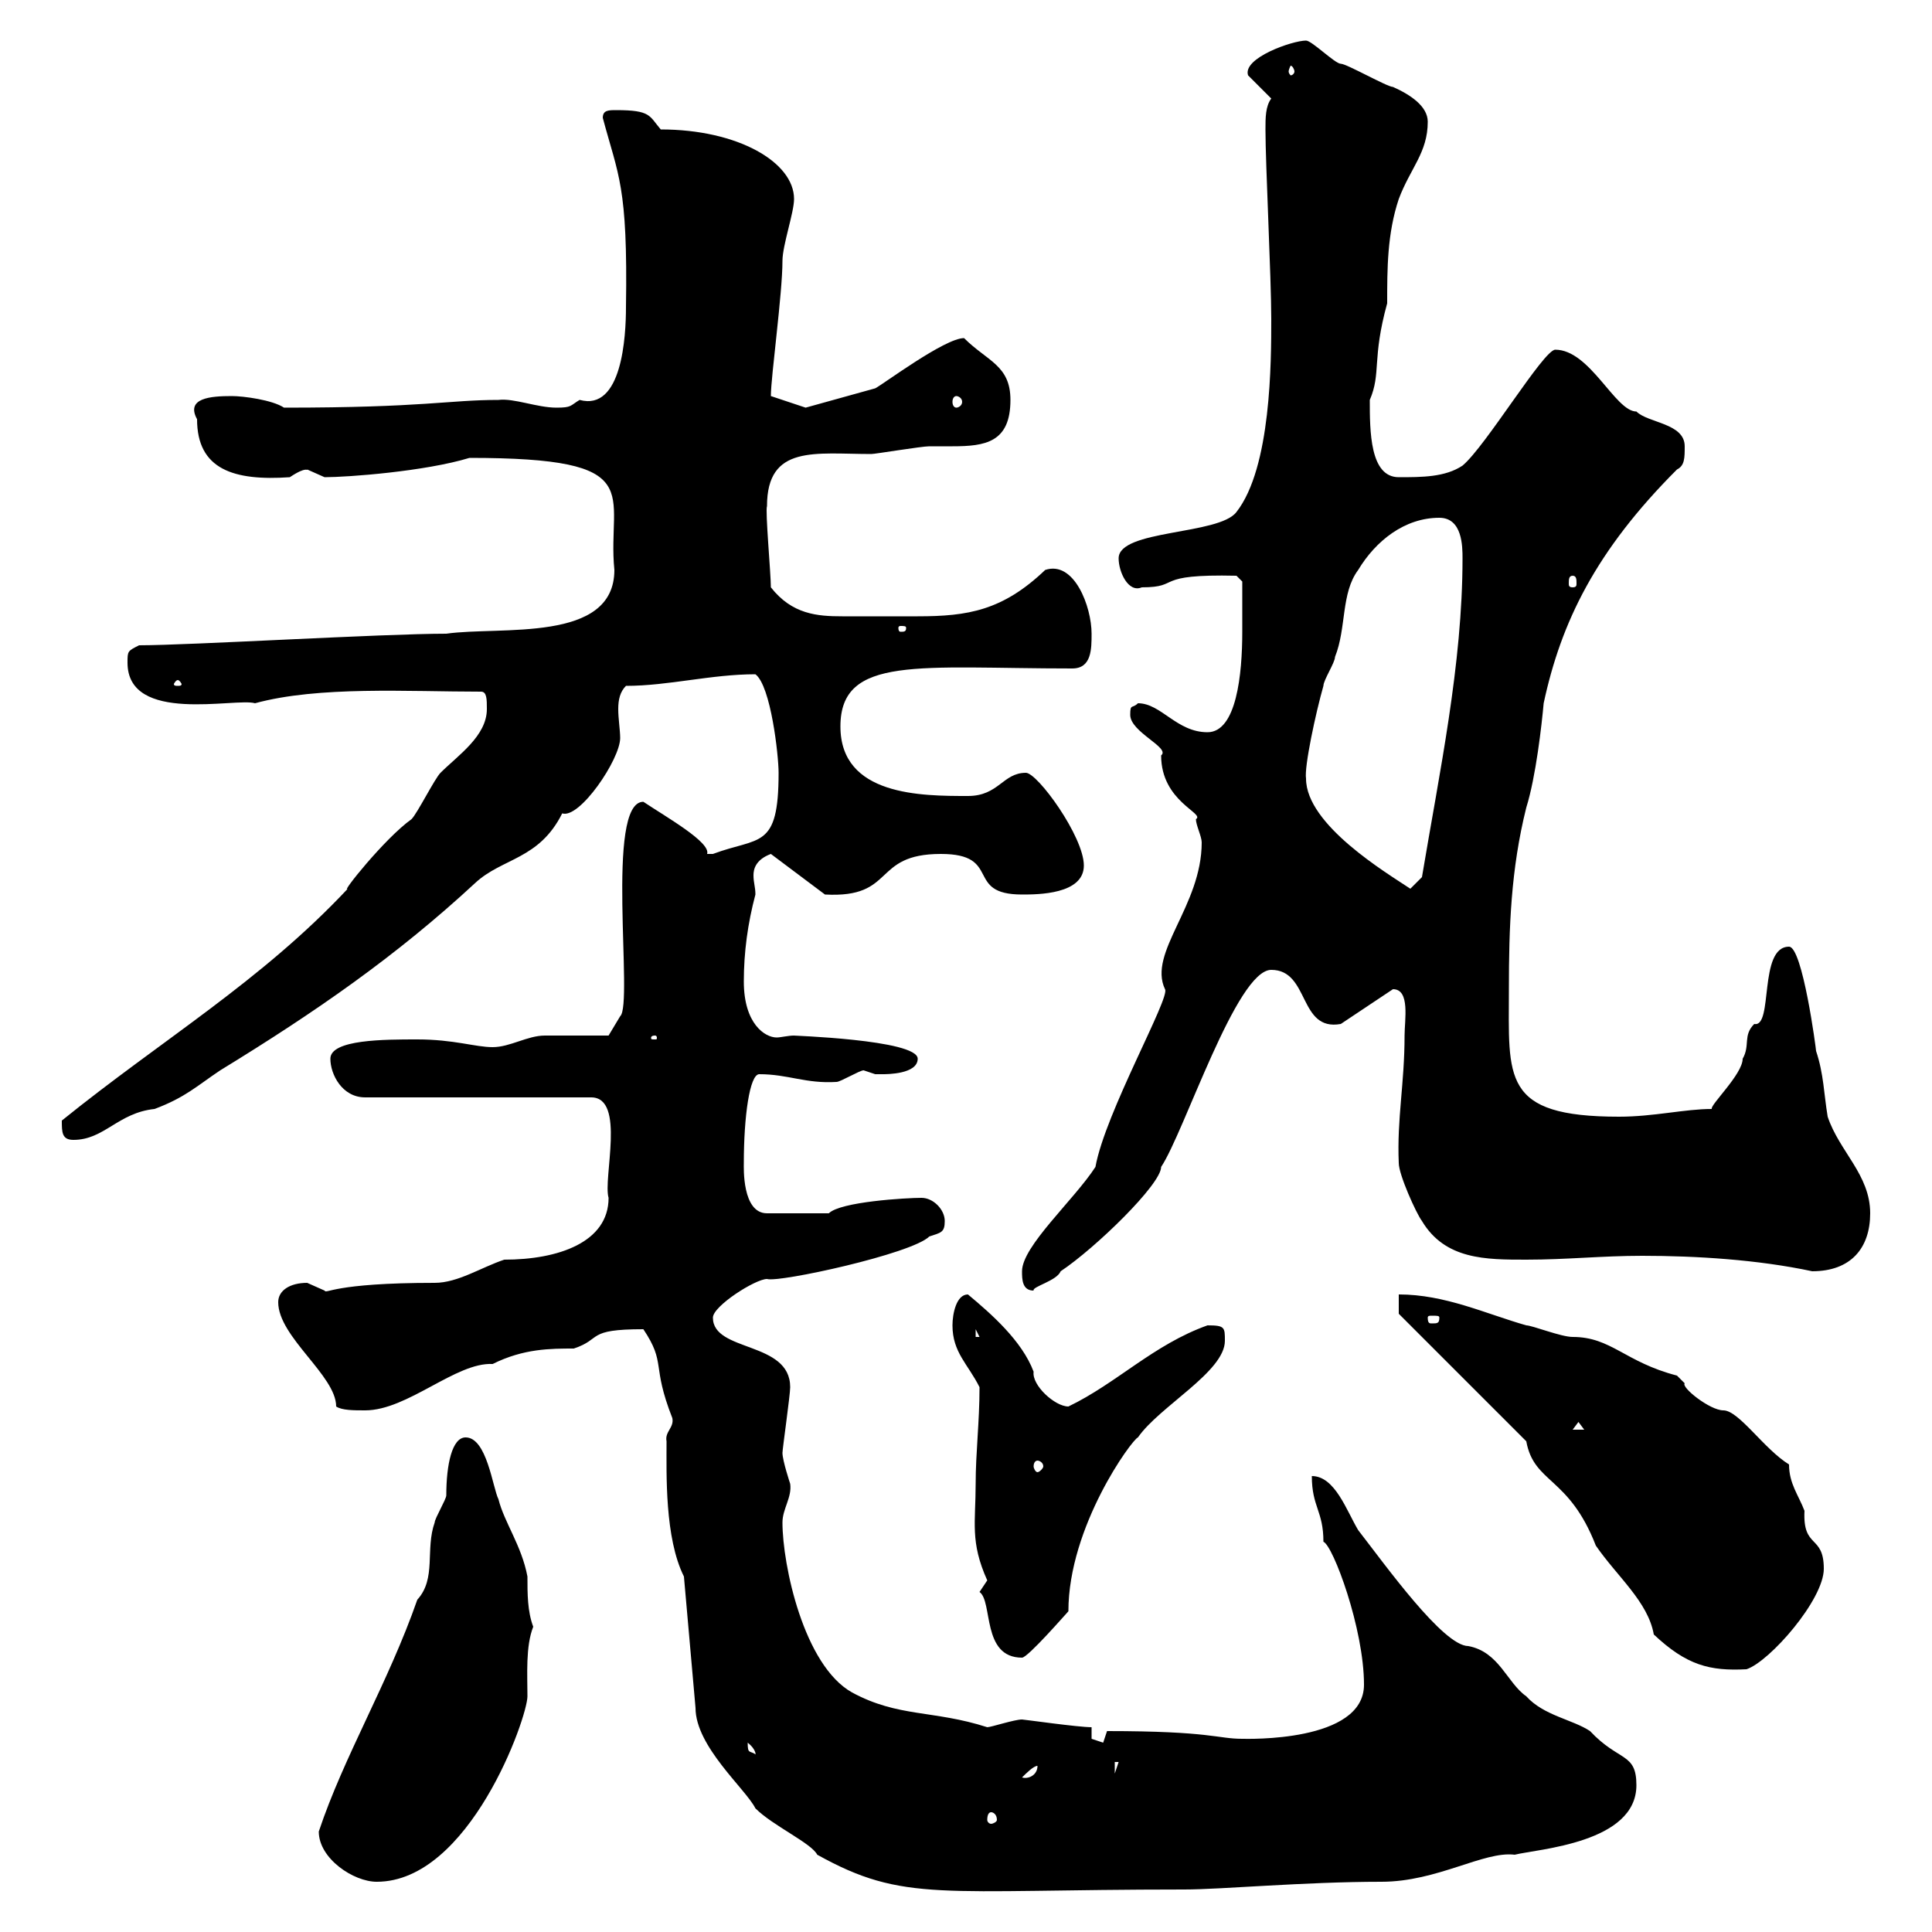 <svg xmlns="http://www.w3.org/2000/svg" xmlns:xlink="http://www.w3.org/1999/xlink" width="300" height="300"><path d="M106.20 244.80L108 265.20C108 271.20 115.80 277.80 117.30 280.80C120 283.50 126 286.20 126.90 288C140.40 295.50 145.80 293.40 183.90 293.40C189.60 293.40 202.50 292.20 214.50 292.20C223.20 292.20 230.40 287.40 235.20 288C238.80 287.10 254.10 286.20 254.10 277.20C254.10 272.10 251.40 273.60 246.90 268.80C244.20 267 239.70 266.40 237 263.40C234 261.30 232.80 256.50 228 255.60C224.10 255.60 215.10 243 210.90 237.60C209.10 234.60 207.30 229.20 203.70 229.20C203.70 234 205.50 234.60 205.50 239.40C207 240 211.80 252.90 211.80 261.60C211.80 270.60 193.50 270 192.90 270C189 270 188.10 268.80 171.90 268.80C171.90 268.80 171.30 270.60 171.30 270.60C171.30 270.60 169.50 270 169.50 270L169.50 268.20C167.40 268.20 159 267 158.70 267C157.50 267 153.90 268.20 153.30 268.20C144.90 265.50 139.50 266.70 132.30 262.80C124.80 258.60 121.50 243 121.50 236.40C121.50 234.30 123 232.50 122.70 230.40C122.70 230.40 121.50 226.80 121.50 225.60C121.50 225 122.70 216.60 122.70 215.40C122.70 208.20 110.70 210 110.70 204.60C110.70 202.80 117.30 198.60 119.10 198.60C120.90 199.20 141.60 194.70 144.30 192C146.10 191.40 146.70 191.40 146.70 189.60C146.70 187.80 144.90 186 143.10 186C140.70 186 130.50 186.60 128.70 188.40L119.10 188.40C115.20 188.40 115.50 181.20 115.50 180.60C115.50 173.40 116.40 166.80 117.90 166.80C122.40 166.80 125.10 168.30 129.90 168C130.50 168 133.50 166.20 134.10 166.20C134.10 166.20 135.90 166.80 135.90 166.80C137.10 166.80 137.10 166.80 137.10 166.80C137.70 166.80 142.50 166.80 142.50 164.40C142.50 161.40 122.40 160.80 123.30 160.80C122.40 160.80 121.20 161.10 120.60 161.10C118.80 161.10 115.50 159 115.50 152.40C115.50 147.90 116.10 143.40 117.30 138.90C117.30 137.70 117 137.10 117 135.90C117 135 117.30 133.50 119.70 132.60L128.10 138.90C139.20 139.50 135.30 132.60 146.10 132.60C155.70 132.60 149.70 138.90 158.70 138.90C161.10 138.90 168.30 138.90 168.30 134.40C168.30 129.90 161.10 120 159.30 120C155.70 120 155.10 123.60 150.30 123.60C143.10 123.60 130.50 123.60 130.50 112.80C130.50 101.70 142.80 103.80 166.50 103.80C169.50 103.80 169.50 100.80 169.50 98.40C169.50 94.20 166.80 87 162.30 88.50C155.70 94.80 150.30 95.70 142.50 95.70C140.70 95.70 138.60 95.70 135.90 95.70C134.10 95.70 132.30 95.70 130.80 95.70C126.90 95.70 123 95.40 119.70 91.20C119.70 89.10 118.80 79.20 119.10 78.60C119.10 69 126.60 70.50 135.30 70.50C135.90 70.50 143.10 69.30 144.30 69.30C145.20 69.30 146.70 69.30 147.90 69.30C153 69.30 156.90 68.70 156.90 62.10C156.90 56.70 153.30 56.10 149.70 52.50C146.70 52.50 137.10 59.70 135.90 60.30L125.10 63.30L119.70 61.50C119.70 58.50 121.50 45.60 121.50 40.50C121.50 38.10 123.30 33 123.30 30.90C123.30 25.20 114.60 20.10 102.60 20.10C100.80 18 101.10 17.10 95.70 17.10C94.50 17.10 93.60 17.10 93.60 18.30C96 27.30 97.50 28.80 97.20 47.70C97.20 52.20 96.60 63.90 90 62.10C88.50 63 88.80 63.30 86.40 63.30C83.40 63.30 79.80 61.80 77.40 62.10C69.60 62.10 66 63.30 44.10 63.30C42.30 62.10 37.80 61.50 36 61.50C32.70 61.50 28.80 61.80 30.60 65.10C30.60 72.90 36.30 74.70 45 74.10C47.70 72.30 47.70 73.20 47.70 72.90C47.70 72.90 50.40 74.10 50.40 74.10C54 74.10 66 73.20 72.90 71.10C101.10 71.10 94.20 76.50 95.40 88.50C95.40 99.90 77.70 97.20 69.30 98.40C59.40 98.40 29.40 100.20 21.60 100.20C19.80 101.10 19.80 101.10 19.80 102.90C19.80 112.50 36.60 108.30 39.60 109.20C49.50 106.50 63.30 107.40 74.70 107.40C75.60 107.40 75.60 108.60 75.60 110.10C75.60 114.30 71.10 117.30 68.40 120C67.50 120.90 64.80 126.30 63.90 127.20C59.70 130.20 52.80 138.90 54 138C40.50 152.40 25.20 161.40 9.60 174C9.60 175.80 9.60 177 11.40 177C16.20 177 18.30 172.80 24 172.20C28.80 170.40 30.60 168.60 34.20 166.20C48.90 157.20 61.50 148.50 73.80 137.10C78 133.20 83.70 133.50 87.30 126.30C90 127.20 96.30 117.90 96.30 114.60C96.30 113.40 96 111.60 96 110.10C96 108.60 96.30 107.40 97.20 106.50C103.80 106.50 110.40 104.70 117.30 104.70C119.70 106.50 120.90 117.30 120.90 120C120.90 132 117.90 129.90 110.70 132.60C110.70 132.60 110.70 132.60 109.80 132.60C110.40 130.80 103.50 126.90 99.90 124.50C93.90 124.50 98.40 156 96.30 157.80L94.50 160.80C92.70 160.80 86.40 160.80 84.60 160.80C81.90 160.80 79.20 162.60 76.50 162.60C73.80 162.60 70.50 161.40 64.80 161.40C59.70 161.40 51.30 161.40 51.30 164.40C51.30 166.80 53.10 170.40 56.70 170.40L91.80 170.40C97.20 170.40 93.60 183 94.50 186C94.50 192.90 86.70 195.60 78.30 195.60C74.70 196.80 71.10 199.20 67.50 199.20C51.60 199.20 50.70 201 50.40 200.40C50.40 200.40 47.70 199.20 47.70 199.20C45 199.20 43.20 200.40 43.20 202.20C43.20 207.60 52.20 213.60 52.20 218.40C53.10 219 54.90 219 56.70 219C63.30 219 70.80 211.50 76.50 211.80C81.30 209.40 85.50 209.40 89.10 209.40C93.60 207.90 90.90 206.40 99.90 206.40C103.50 211.80 101.10 211.80 104.40 220.20C104.70 221.70 103.20 222.30 103.50 223.80C103.50 228.90 103.20 238.80 106.20 244.80ZM49.50 284.40C49.50 288.60 54.90 292.20 58.50 292.20C72.90 292.20 81.90 266.70 81.90 263.40C81.90 260.10 81.60 255.60 82.80 252.60C81.90 250.20 81.90 247.50 81.90 244.80C81 240 78.30 236.40 77.40 232.80C76.50 231 75.60 223.20 72.30 223.20C70.20 223.20 69.30 227.40 69.30 232.20C69.30 232.80 67.50 235.80 67.50 236.40C66 240.60 67.80 245.10 64.80 248.40C60.30 261.30 53.40 272.70 49.50 284.40ZM153.90 281.40C154.20 281.40 154.80 281.70 154.80 282.60C154.80 282.90 154.20 283.20 153.90 283.20C153.60 283.20 153.30 282.90 153.30 282.60C153.30 281.70 153.60 281.40 153.90 281.40ZM161.10 274.20C161.10 275.70 159.60 276.30 158.70 276C159.30 275.40 160.50 274.20 161.10 274.20ZM173.10 273.60L173.70 273.60L173.10 275.40ZM116.10 270.60C117.60 271.80 117.30 272.70 117.30 272.40C116.40 271.80 116.10 272.40 116.10 270.60ZM237 223.80C238.20 230.40 243.60 229.20 247.80 240C251.10 244.80 255.90 248.70 256.80 253.80C261.90 258.60 265.50 259.50 271.20 259.20C274.80 258 283.20 248.40 283.20 243.60C283.20 238.20 279.90 240.60 280.20 234.60C279.30 232.20 277.80 230.40 277.80 227.40C273.90 225 270 219 267.60 219C265.50 219 261 215.40 261.60 214.80C261.60 214.80 260.40 213.60 260.40 213.60C252.30 211.50 250.20 207.60 244.20 207.60C242.40 207.60 237.90 205.80 237 205.80C230.70 204 224.40 201 217.20 201L217.20 204ZM152.10 247.20C154.20 248.70 152.40 257.40 158.70 257.40C159.60 257.40 165.60 250.50 165.90 250.20C165.90 237 175.80 223.50 176.70 223.20C180 218.40 190.20 213 190.20 208.20C190.20 206.10 190.20 205.80 187.50 205.80C179.10 208.80 173.40 214.80 165.90 218.40C163.80 218.40 160.20 215.10 160.50 213C158.70 208.20 153.90 204 150.30 201C148.50 201 147.90 204 147.90 205.80C147.90 210 150.30 211.80 152.10 215.40C152.10 220.80 151.50 225.60 151.50 230.40C151.50 236.40 150.60 239.40 153.30 245.40C153.30 245.40 152.10 247.20 152.10 247.20ZM161.10 226.80C161.40 226.80 162 227.10 162 227.70C162 228 161.40 228.60 161.10 228.60C160.80 228.60 160.50 228 160.50 227.70C160.50 227.10 160.80 226.80 161.10 226.80ZM245.10 220.80L246 222L244.20 222ZM151.50 206.40L152.10 207.60L151.50 207.60ZM223.50 204.60C223.50 205.50 223.20 205.50 222.30 205.50C222 205.50 221.70 205.50 221.70 204.60C221.70 204.30 222 204.30 222.30 204.30C223.20 204.30 223.50 204.30 223.50 204.60ZM158.70 197.40C158.70 198.60 158.70 200.40 160.50 200.40C160.20 199.80 164.10 198.90 164.70 197.40C170.10 193.80 180.30 183.90 180.30 181.20C183.90 175.80 192 150.60 197.40 150.60C203.40 150.60 201.60 160.20 208.20 159L216.30 153.60C219 153.60 218.10 158.40 218.10 160.80C218.10 168.30 216.90 173.70 217.20 180.60C217.20 182.40 219.90 188.40 220.80 189.60C224.40 195.60 230.70 195.60 237 195.60C243.30 195.60 248.70 195 255 195C263.40 195 273 195.60 281.40 197.40C287.40 197.40 290.40 193.80 290.40 188.40C290.40 182.40 285.60 178.80 283.80 173.40C283.20 169.80 283.20 166.80 282 163.20C282 162.90 279.90 147 277.80 147C273 147 275.40 159.60 272.40 159C270.60 160.80 271.80 162.30 270.60 164.40C270.60 166.80 265.50 171.60 265.80 172.20C261.60 172.20 256.80 173.40 251.40 173.40C233.10 173.40 234.30 167.40 234.30 153.60C234.30 144 234.60 135 237 125.40C238.50 120.60 239.40 112.50 239.70 109.20C242.40 96.60 247.80 85.50 260.40 72.90C261.60 72.30 261.60 71.10 261.60 69.30C261.60 65.70 255.90 65.70 254.10 63.90C250.80 63.90 246.90 54.30 241.50 54.30C239.70 54.30 230.70 69.30 227.10 72.30C224.40 74.10 220.80 74.10 217.20 74.10C212.70 74.10 212.70 66.90 212.70 62.10C214.50 57.90 213 55.80 215.40 47.10C215.40 41.70 215.40 36.30 217.20 30.90C219 26.10 221.70 23.70 221.70 18.90C221.70 16.50 219 14.70 216.30 13.50C215.40 13.50 209.10 9.90 208.20 9.90C207.30 9.90 203.70 6.30 202.80 6.30C200.70 6.30 192.90 9 193.80 11.70L197.40 15.30C196.50 16.50 196.50 18.30 196.50 20.10C196.50 25.50 197.40 43.20 197.40 49.50C197.40 56.10 197.40 72.60 192 79.50C189.30 83.10 173.70 82.20 173.70 86.70C173.70 88.80 175.20 92.10 177.30 91.20C183.60 91.20 178.80 89.10 192 89.40L192.90 90.30C192.90 91.20 192.90 93 192.90 98.10C192.90 104.70 192 113.70 187.50 113.70C182.70 113.70 180.30 109.20 176.70 109.20C175.80 110.10 175.50 109.20 175.50 111C175.50 113.70 181.80 116.10 180.30 117.30C180.30 124.50 187.20 126.30 185.70 127.20C185.70 128.10 186.60 129.90 186.60 130.80C186.60 140.70 178.20 147.90 180.90 153.60C181.80 154.80 171.60 172.80 170.10 181.20C166.80 186.30 158.70 193.50 158.70 197.40ZM101.70 160.80C102 160.80 102 161.10 102 161.10C102 161.40 102 161.40 101.70 161.40C101.10 161.40 101.10 161.40 101.10 161.10C101.10 161.10 101.10 160.80 101.70 160.80ZM202.80 120.90C202.50 119.10 204.30 110.70 205.50 106.50C205.50 105.60 207.30 102.90 207.30 102C209.10 97.50 208.20 92.10 210.90 88.50C213.60 84 218.10 80.40 223.50 80.40C227.10 80.40 227.10 84.90 227.10 86.70C227.10 103.20 223.50 120 220.80 136.20C220.80 136.20 219 138 219 138C215.40 135.60 202.80 128.10 202.80 120.90ZM27.60 105.60C27.90 105.60 28.20 106.20 28.20 106.20C28.20 106.50 27.90 106.50 27.60 106.50C27.30 106.50 27 106.50 27 106.20C27 106.20 27.30 105.60 27.60 105.60ZM140.70 97.50C140.70 98.10 140.40 98.10 139.80 98.10C139.80 98.10 139.50 98.10 139.50 97.50C139.50 97.20 139.80 97.20 139.80 97.20C140.40 97.20 140.70 97.20 140.70 97.50ZM244.20 89.40C244.80 89.40 244.80 90 244.80 90.60C244.80 90.90 244.80 91.20 244.20 91.20C243.60 91.20 243.60 90.90 243.60 90.60C243.60 90 243.60 89.40 244.20 89.40ZM148.50 61.50C148.80 61.50 149.40 61.80 149.40 62.40C149.40 63 148.80 63.30 148.50 63.30C148.20 63.30 147.90 63 147.90 62.40C147.90 61.80 148.20 61.50 148.50 61.50ZM201 11.10C201 11.40 200.70 11.70 200.40 11.70C200.40 11.70 200.10 11.40 200.10 11.10C200.10 10.80 200.40 10.20 200.40 10.20C200.70 10.20 201 10.80 201 11.10Z"/></svg>